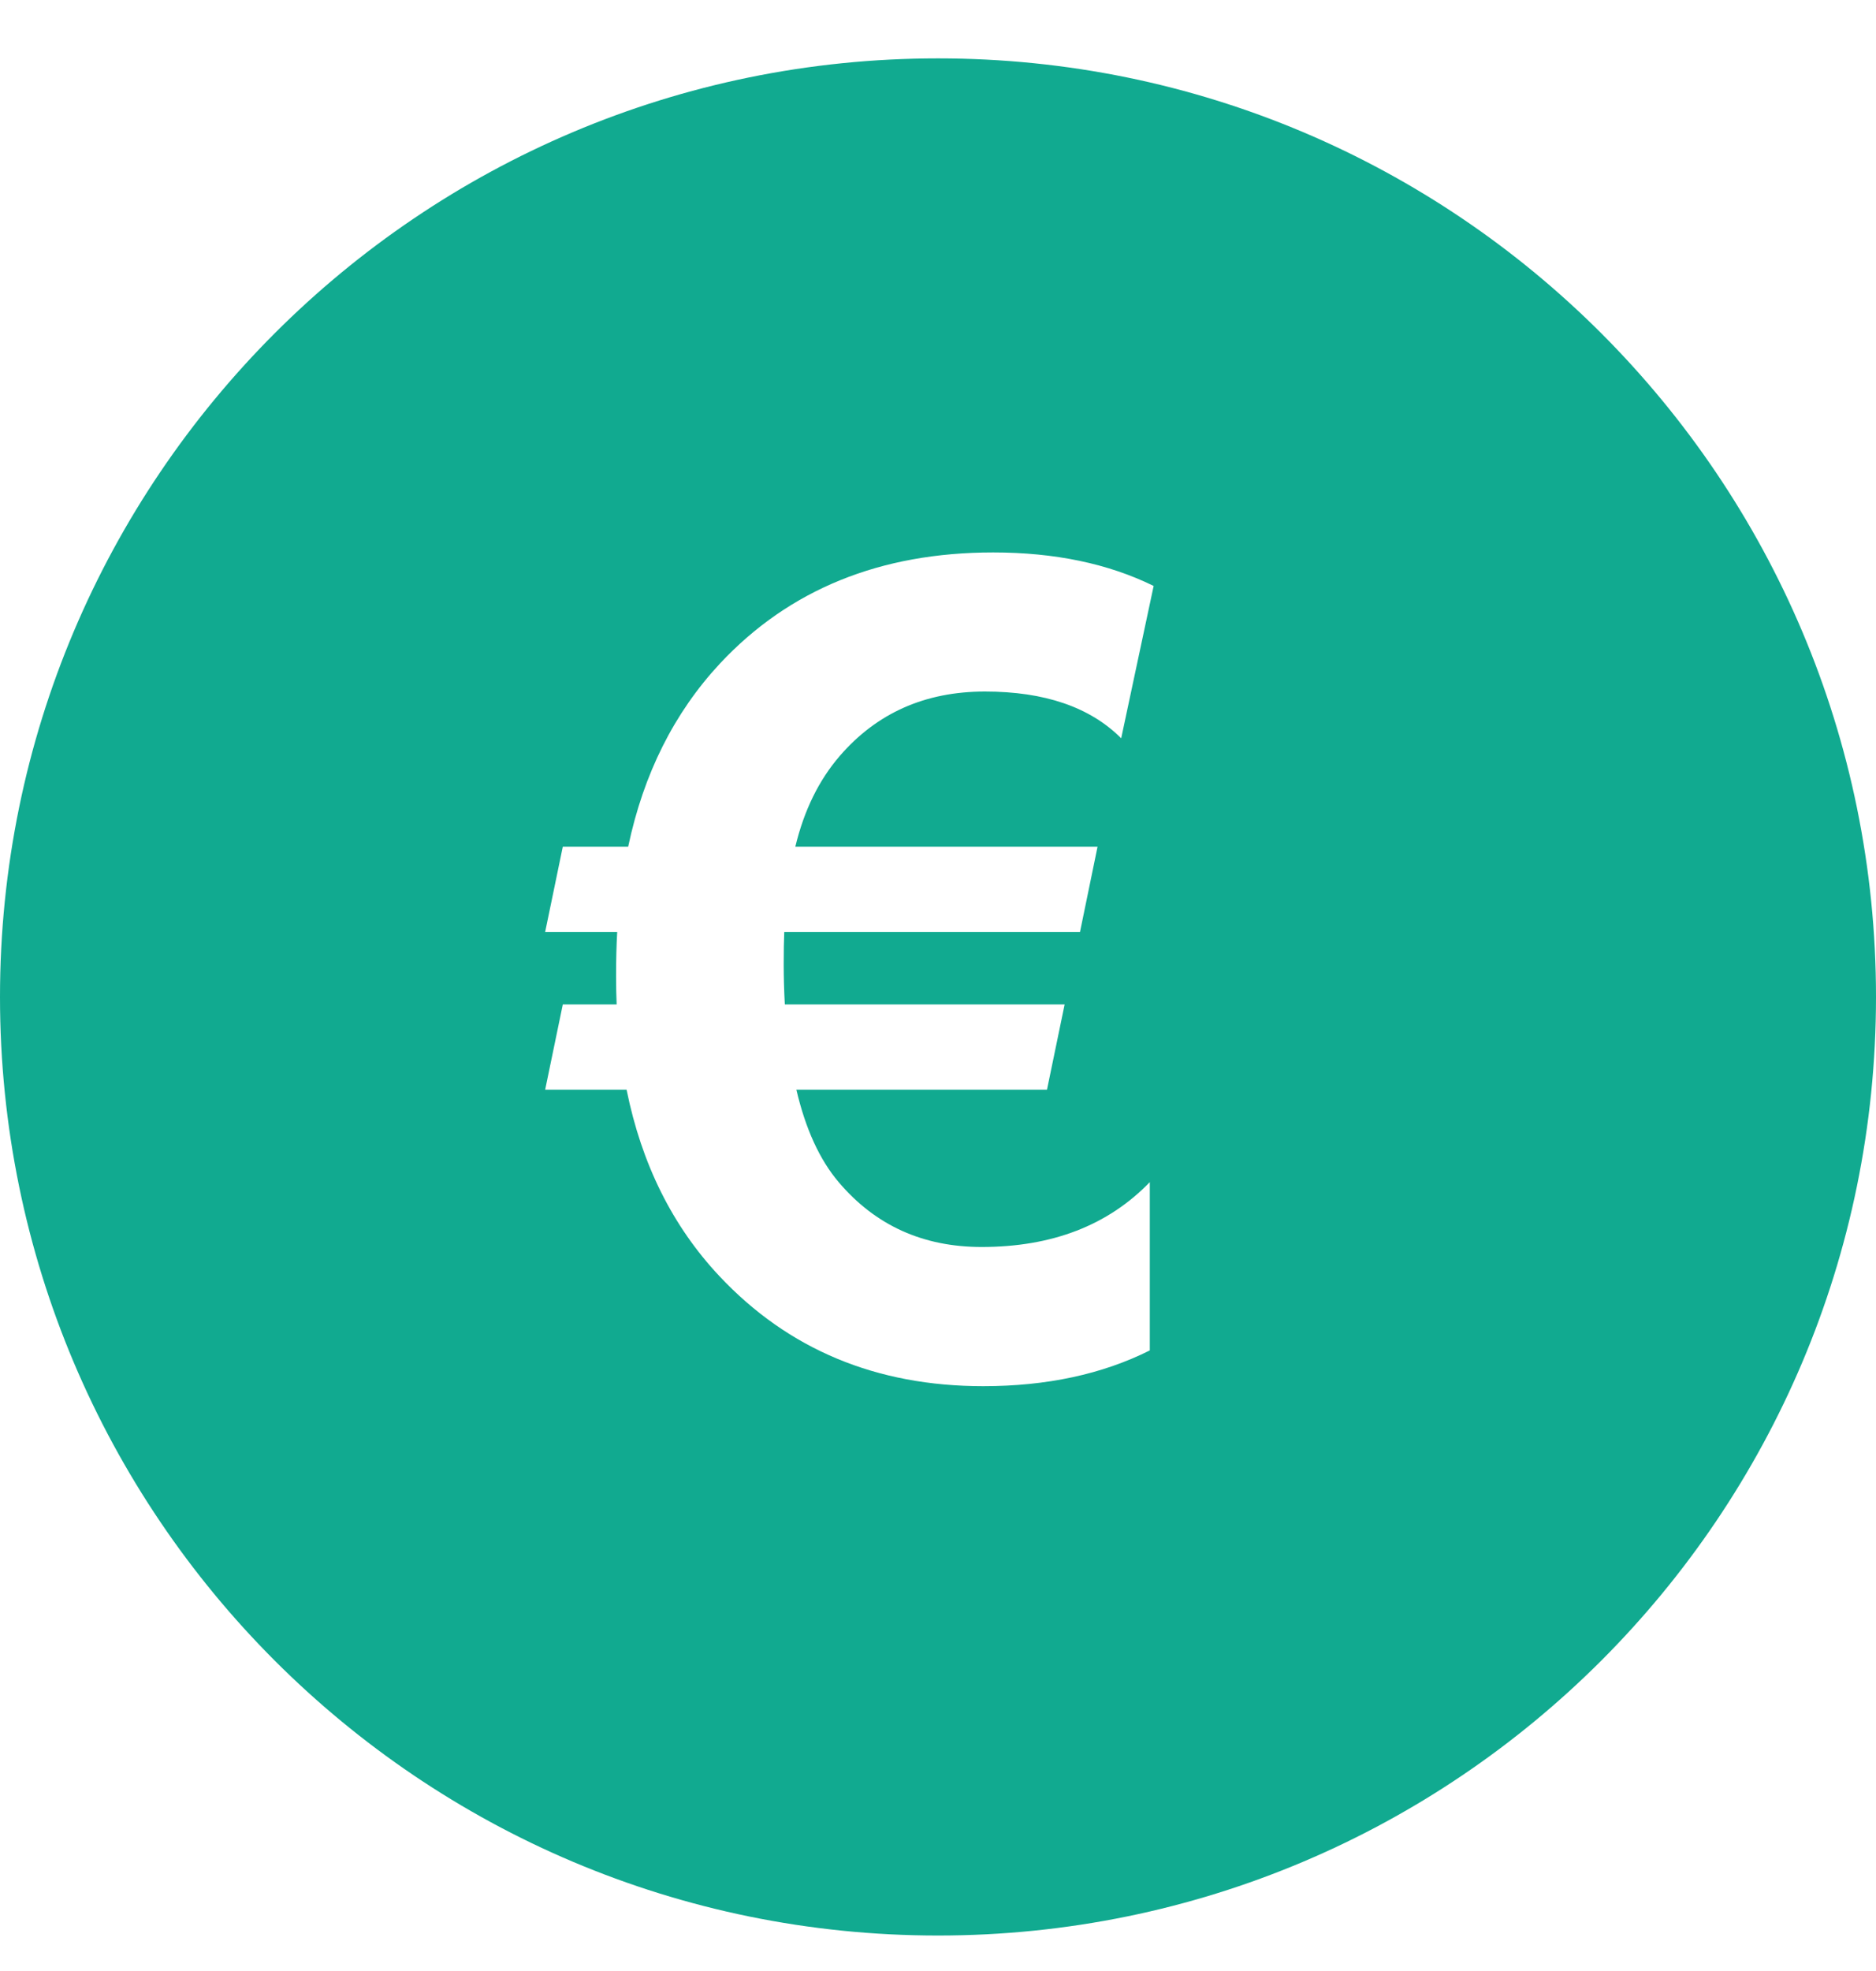 <svg width="20" height="21" viewBox="0 0 20 21" fill="none" xmlns="http://www.w3.org/2000/svg">
<path fill-rule="evenodd" clip-rule="evenodd" d="M10 20.622C15.523 20.622 20 16.145 20 10.622C20 5.099 15.523 0.622 10 0.622C4.477 0.622 0 5.099 0 10.622C0 16.145 4.477 20.622 10 20.622ZM12.258 14.388C11.75 14.642 11.158 14.769 10.482 14.769C9.342 14.769 8.404 14.378 7.67 13.597C7.17 13.065 6.84 12.403 6.68 11.61H5.812L6 10.702H6.574C6.57 10.608 6.568 10.509 6.568 10.403C6.568 10.224 6.572 10.065 6.58 9.929H5.812L6 9.021H6.697C6.861 8.243 7.188 7.593 7.676 7.069C8.414 6.28 9.385 5.886 10.588 5.886C11.244 5.886 11.815 6.005 12.299 6.243L11.953 7.866C11.621 7.534 11.137 7.368 10.5 7.368C9.863 7.368 9.348 7.597 8.953 8.054C8.73 8.312 8.572 8.634 8.479 9.021H11.701L11.514 9.929H8.361C8.357 10.019 8.355 10.134 8.355 10.274C8.355 10.411 8.359 10.554 8.367 10.702H11.35L11.162 11.61H8.49C8.588 12.028 8.738 12.356 8.941 12.595C9.332 13.056 9.84 13.286 10.465 13.286C11.215 13.286 11.812 13.056 12.258 12.595V14.388Z" fill="#11AA90"/>
</svg>
